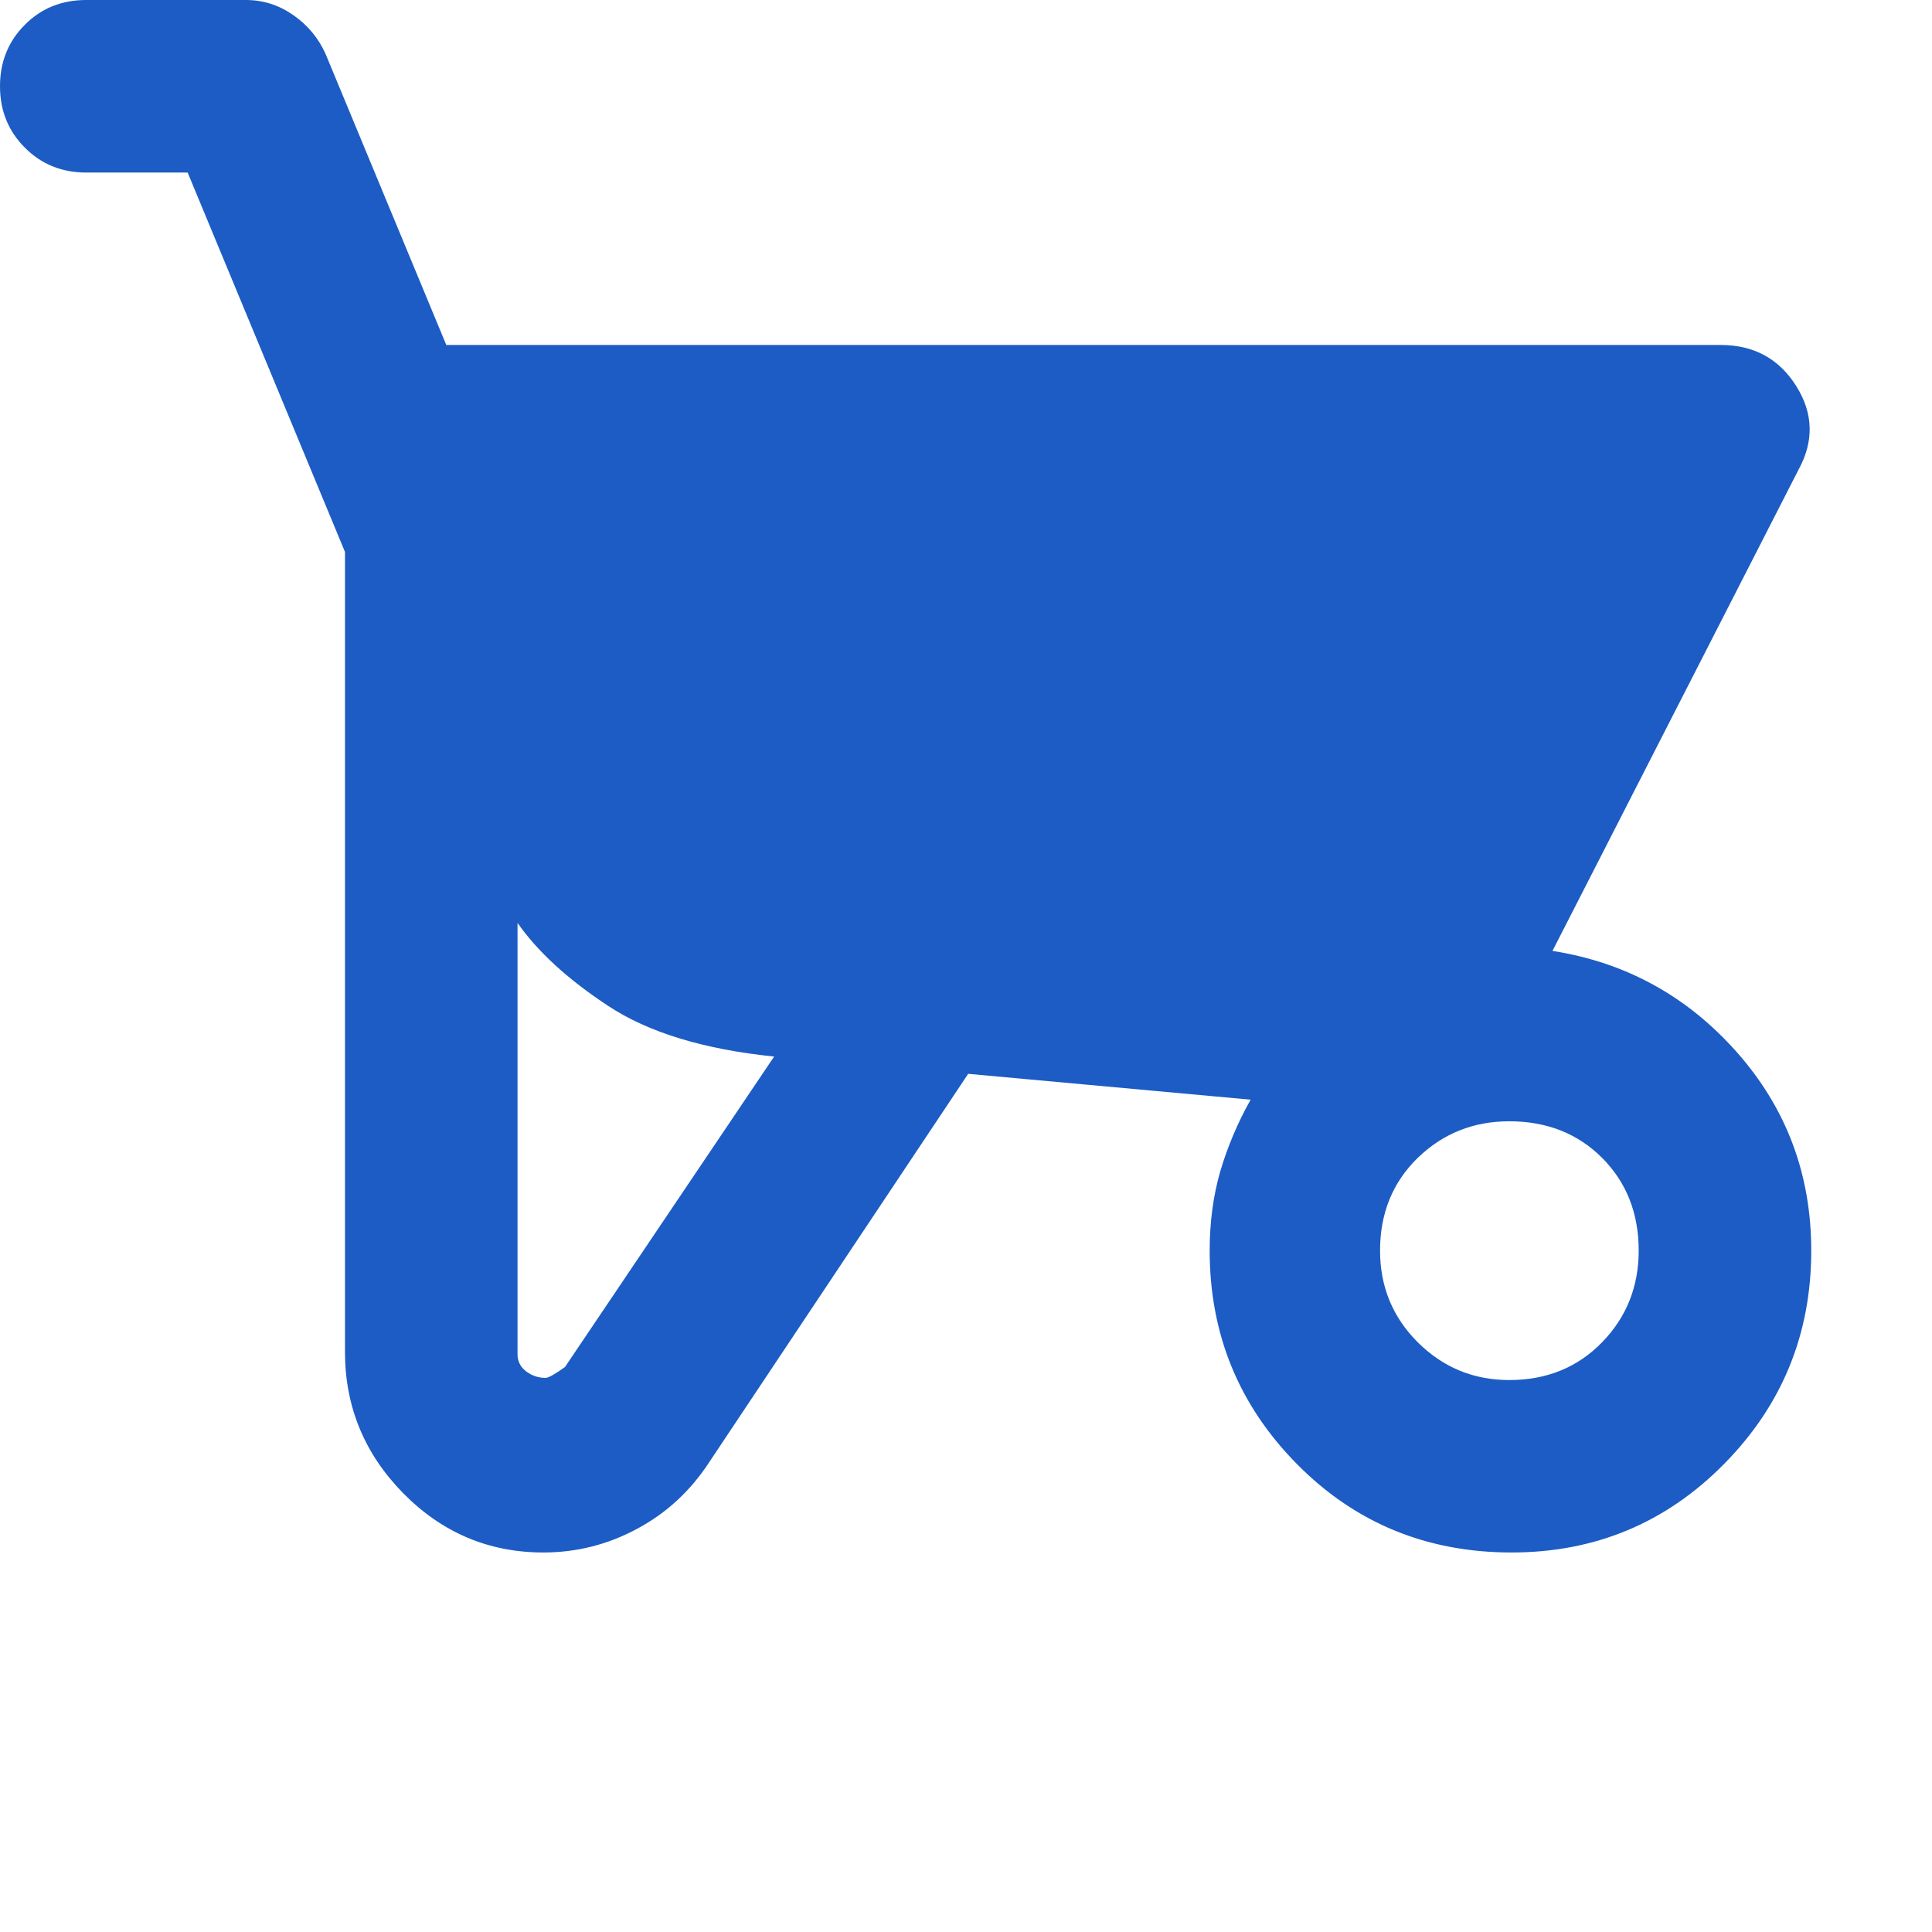 <svg width="16" height="16" viewBox="0 0 16 16" fill="none" xmlns="http://www.w3.org/2000/svg">
<path d="M4.5 12.857C4.048 12.857 3.661 12.693 3.339 12.366C3.018 12.039 2.857 11.649 2.857 11.196V4.571L1.554 1.429H0.714C0.512 1.429 0.342 1.36 0.206 1.223C0.069 1.086 0 0.917 0 0.714C0 0.512 0.069 0.342 0.206 0.205C0.342 0.068 0.512 0 0.714 0H2.036C2.179 0 2.31 0.042 2.429 0.125C2.548 0.208 2.637 0.315 2.696 0.446L3.696 2.857H14.25C14.524 2.857 14.732 2.97 14.875 3.196C15.018 3.423 15.024 3.655 14.893 3.893L12.857 7.875C13.464 7.97 13.973 8.25 14.384 8.714C14.795 9.179 15 9.726 15 10.357C15 11.048 14.759 11.637 14.277 12.125C13.795 12.613 13.208 12.857 12.518 12.857C11.816 12.857 11.223 12.613 10.741 12.125C10.259 11.637 10.018 11.048 10.018 10.357C10.018 10.119 10.048 9.899 10.107 9.696C10.167 9.494 10.25 9.298 10.357 9.107L8.018 8.893L5.875 12.107C5.72 12.345 5.521 12.53 5.276 12.661C5.033 12.792 4.774 12.857 4.5 12.857ZM4.518 11.411C4.542 11.411 4.595 11.381 4.679 11.321L6.411 8.75C5.827 8.69 5.369 8.55 5.036 8.33C4.702 8.11 4.452 7.881 4.286 7.643V11.214C4.286 11.274 4.31 11.321 4.357 11.357C4.405 11.393 4.458 11.411 4.518 11.411ZM12.5 11.429C12.809 11.429 13.066 11.324 13.268 11.116C13.47 10.908 13.571 10.655 13.571 10.357C13.571 10.048 13.47 9.792 13.268 9.589C13.066 9.387 12.809 9.286 12.5 9.286C12.202 9.286 11.95 9.387 11.741 9.589C11.533 9.792 11.429 10.048 11.429 10.357C11.429 10.655 11.533 10.908 11.741 11.116C11.95 11.324 12.202 11.429 12.5 11.429Z" fill="#1C5CC4"/>
</svg>
